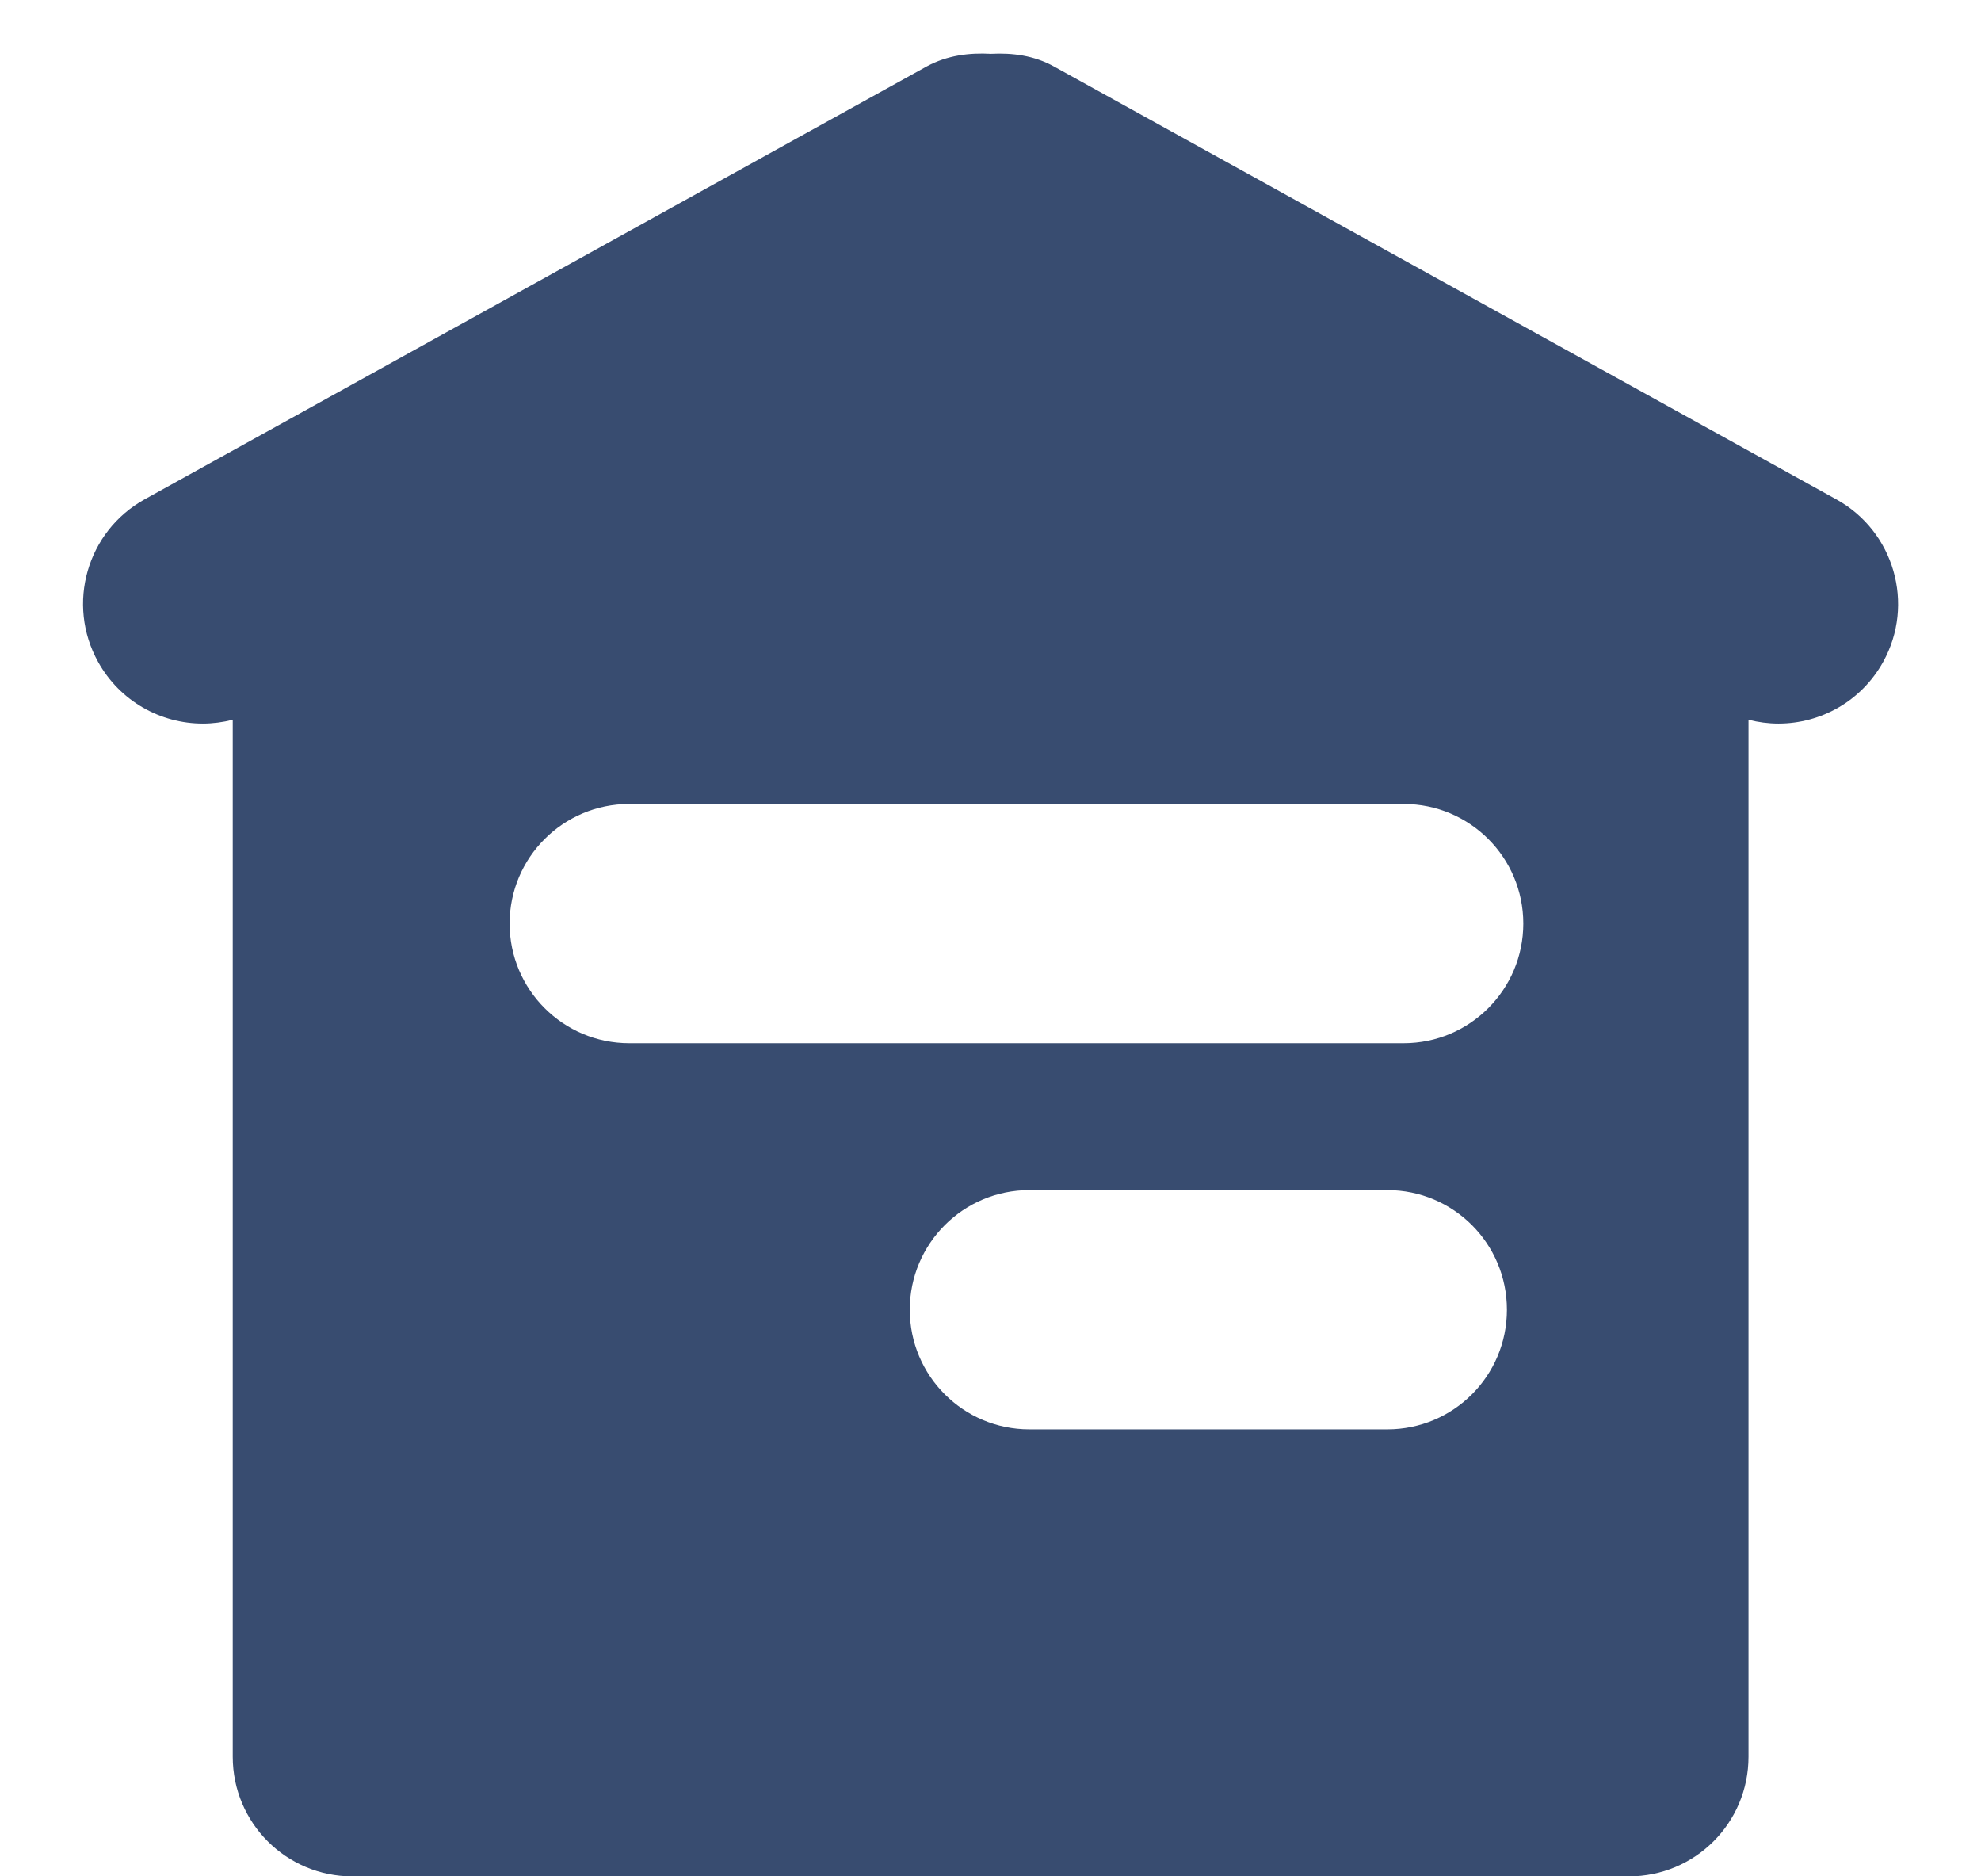 <?xml version="1.0" encoding="utf-8"?>
<!-- Generator: Adobe Illustrator 16.0.0, SVG Export Plug-In . SVG Version: 6.00 Build 0)  -->
<!DOCTYPE svg PUBLIC "-//W3C//DTD SVG 1.1//EN" "http://www.w3.org/Graphics/SVG/1.1/DTD/svg11.dtd">
<svg version="1.1" id="Layer_1" xmlns="http://www.w3.org/2000/svg" xmlns:xlink="http://www.w3.org/1999/xlink" x="0px" y="0px"
	 width="16.564px" height="15.686px" viewBox="0 0 16.564 15.686" enable-background="new 0 0 16.564 15.686" xml:space="preserve">
<path fill="#384C70" d="M15.355,4.175l-6.54-3.618C8.646,0.463,8.465,0.441,8.286,0.45C8.105,0.44,7.921,0.462,7.749,0.555
	L1.21,4.174C0.727,4.441,0.552,5.05,0.82,5.533c0.183,0.33,0.524,0.516,0.876,0.516c0.083,0,0.167-0.011,0.25-0.032v8.669
	c0,0.553,0.448,1,1,1h10.674c0.553,0,1-0.447,1-1V6.017c0.083,0.021,0.167,0.032,0.25,0.032c0.353,0,0.693-0.186,0.876-0.516
	C16.013,5.051,15.838,4.442,15.355,4.175z M11.6,11.949H8.607c-0.552,0-1-0.447-1-1s0.448-1,1-1H11.6c0.553,0,1,0.447,1,1
	S12.153,11.949,11.6,11.949z M11.737,8.721H5.261c-0.552,0-1-0.448-1-1s0.448-1,1-1h6.476c0.553,0,1,0.448,1,1
	S12.289,8.721,11.737,8.721z"/>
</svg>
